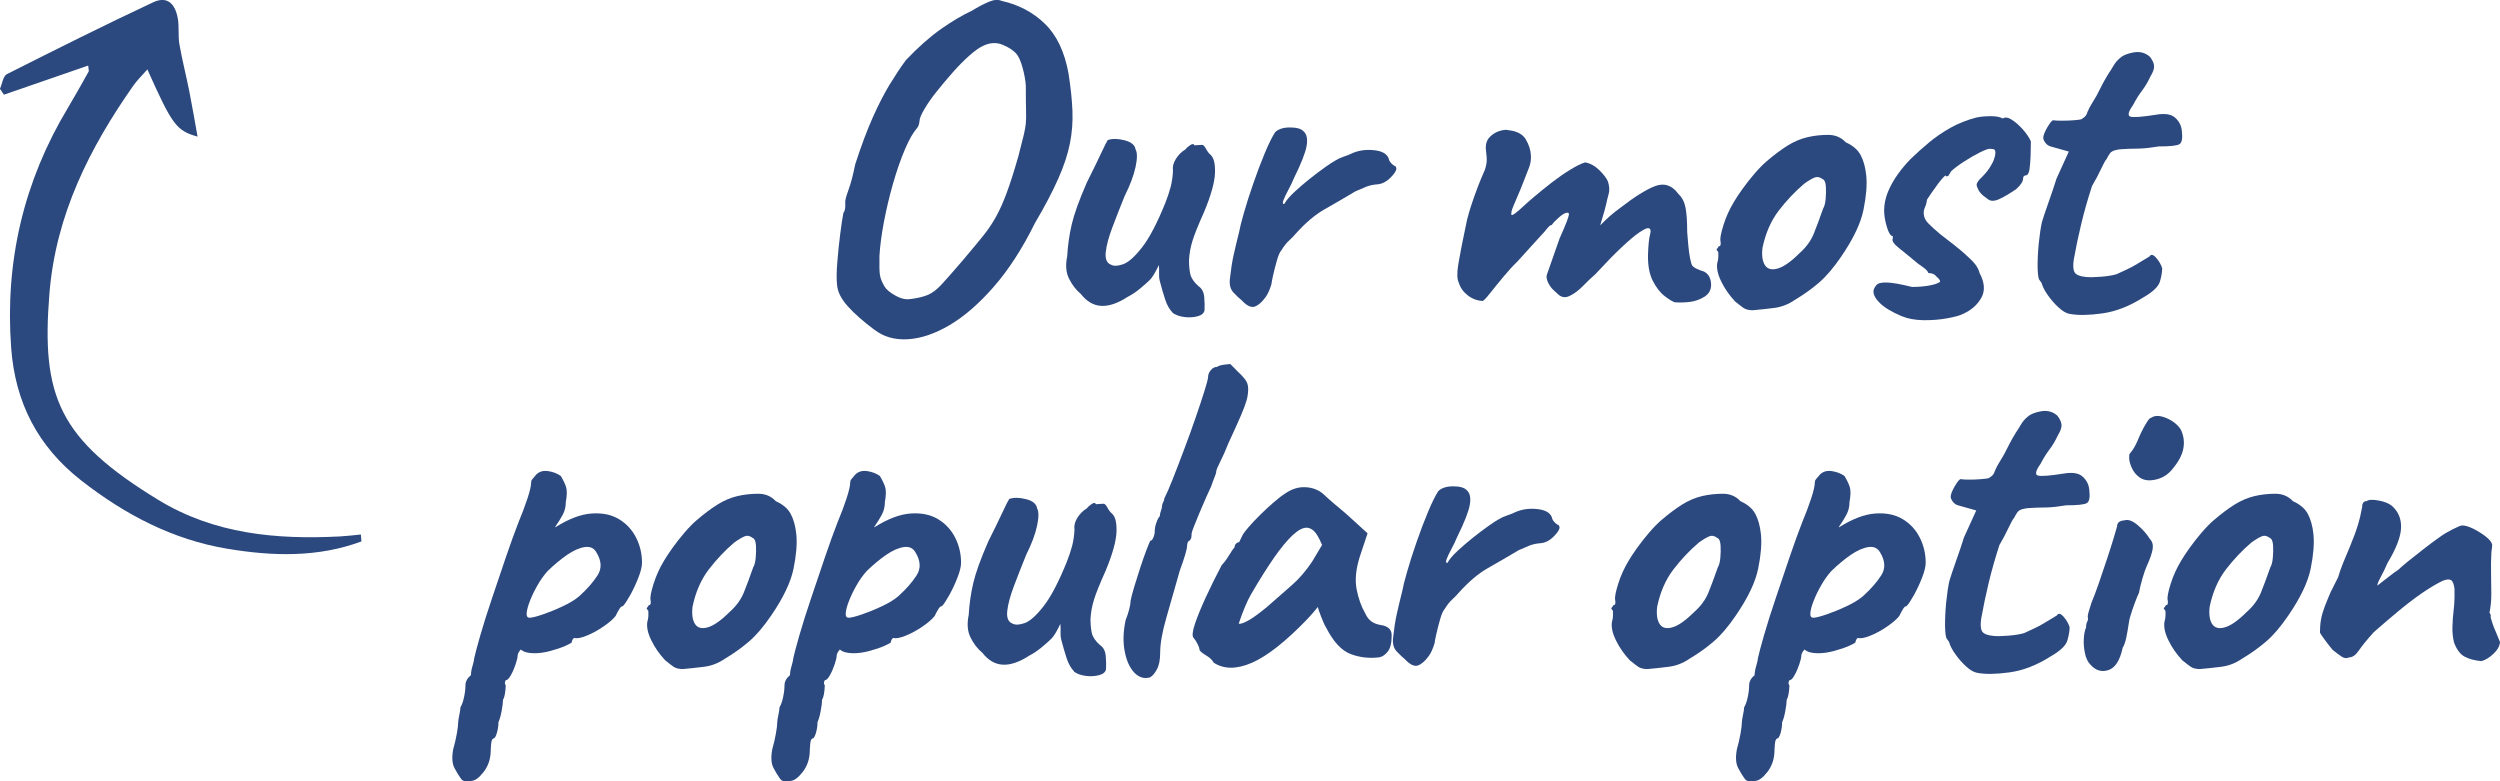 <?xml version="1.0" encoding="UTF-8"?> <svg xmlns="http://www.w3.org/2000/svg" id="Layer_1" viewBox="0 0 400 125"><defs><style>.cls-1{fill:#2c497f;stroke-width:0px;}</style></defs><path class="cls-1" d="m139.91,52.77c-1.8-1.34-3.22-2.6-4.27-3.77-1.05-1.17-1.62-2.3-1.71-3.4-.1-.9-.09-2.11.04-3.66.12-1.54.28-3.06.47-4.55.19-1.49.36-2.61.51-3.36.24-.25.34-.8.29-1.64-.05-.25.12-.91.51-1.98.39-1.07.75-2.45,1.09-4.14.97-2.99,1.91-5.49,2.81-7.5.9-2.02,1.79-3.74,2.66-5.19.88-1.44,1.75-2.76,2.63-3.96,1.99-2.09,3.88-3.76,5.65-5,1.77-1.24,3.42-2.21,4.92-2.91.97-.6,1.87-1.07,2.7-1.42.83-.35,1.51-.4,2.04-.15,2.72.6,5.03,1.82,6.93,3.66,1.9,1.84,3.16,4.5,3.79,7.99.34,2.19.55,4.17.62,5.93.07,1.77-.06,3.51-.4,5.22-.34,1.72-.96,3.6-1.86,5.63-.9,2.04-2.15,4.43-3.76,7.16-1.99,4.03-4.17,7.4-6.53,10.11-2.36,2.71-4.72,4.76-7.07,6.16-2.36,1.39-4.59,2.15-6.71,2.28-2.12.12-3.9-.39-5.36-1.53Zm5.84-4.93c1.12-.15,2.03-.37,2.74-.67.7-.3,1.45-.87,2.22-1.72.78-.85,1.87-2.09,3.28-3.73,1.26-1.49,2.32-2.76,3.17-3.81.85-1.04,1.58-2.11,2.19-3.21.61-1.09,1.19-2.4,1.75-3.92.56-1.52,1.18-3.47,1.86-5.86.39-1.49.67-2.6.84-3.32.17-.72.28-1.33.33-1.83.05-.5.06-1.18.04-2.05-.03-.87-.04-2.2-.04-3.99-.05-.85-.22-1.8-.51-2.87-.29-1.07-.63-1.83-1.02-2.28-.49-.55-1.22-1.02-2.19-1.42-.97-.4-1.99-.35-3.06.15-.58.25-1.31.76-2.19,1.53-.88.77-1.78,1.68-2.7,2.72-.92,1.04-1.8,2.09-2.63,3.13-.83,1.04-1.48,1.99-1.97,2.84-.49.85-.73,1.44-.73,1.79-.05.5-.17.87-.36,1.12-.63.7-1.29,1.84-1.97,3.43-.68,1.59-1.31,3.41-1.9,5.45-.58,2.04-1.07,4.08-1.46,6.12-.39,2.04-.63,3.88-.73,5.52v2.02c0,.55.06,1.03.18,1.46.12.42.33.88.62,1.38.29.5.89,1,1.79,1.49.9.5,1.71.67,2.44.52Z"></path><path class="cls-1" d="m187.61,50.01c-.49-.5-.88-1.18-1.17-2.05-.29-.87-.58-1.88-.88-3.02-.1-.4-.13-.85-.11-1.34.02-.5.01-.9-.04-1.19-.15.35-.38.8-.69,1.34-.32.55-.62.95-.91,1.19-.2.2-.63.59-1.31,1.16-.68.57-1.36,1.03-2.04,1.38-1.6,1.04-3.03,1.53-4.27,1.46-1.24-.07-2.32-.71-3.25-1.9-.78-.65-1.41-1.47-1.9-2.46-.49-.99-.58-2.19-.29-3.58.1-1.74.34-3.44.73-5.11.39-1.67,1.19-3.89,2.41-6.68,1.02-2.04,1.8-3.63,2.33-4.78.53-1.14.88-1.82,1.02-2.02.73-.25,1.63-.24,2.7.04,1.07.27,1.65.76,1.75,1.46.29.5.29,1.43,0,2.8-.29,1.37-.88,2.92-1.75,4.66-.68,1.69-1.33,3.33-1.93,4.93-.61,1.59-.97,2.94-1.09,4.03-.12,1.09.16,1.77.84,2.02.44.25,1.08.22,1.93-.07.85-.3,1.86-1.19,3.03-2.69,1.17-1.49,2.41-3.86,3.72-7.09.39-.99.68-1.88.88-2.65.19-.77.32-1.63.36-2.57-.1-.6.06-1.22.47-1.87.41-.65.91-1.14,1.5-1.49.19-.25.46-.49.8-.71.34-.22.56-.21.66.04l1.17-.07c.19-.05.41.15.66.6.24.45.49.77.73.97.53.45.78,1.42.73,2.91-.05,1.49-.63,3.58-1.75,6.27-.92,2.04-1.54,3.58-1.86,4.63-.32,1.04-.5,2.07-.55,3.06,0,.9.07,1.65.22,2.28.15.62.58,1.26,1.31,1.9.53.35.84.93.91,1.75.07.82.08,1.53.04,2.13-.1.45-.47.76-1.13.93-.66.17-1.36.21-2.12.11-.75-.1-1.37-.32-1.86-.67Z"></path><path class="cls-1" d="m198.77,48.14c-.44-.35-.91-.8-1.42-1.34-.51-.55-.69-1.32-.55-2.31.15-1.39.34-2.62.58-3.69.24-1.07.53-2.3.88-3.69.1-.6.35-1.62.77-3.06.41-1.44.91-3.01,1.5-4.7.58-1.69,1.19-3.3,1.82-4.81.63-1.52,1.19-2.65,1.68-3.4.53-.5,1.32-.75,2.37-.75s1.76.2,2.15.6c.53.45.7,1.23.51,2.35-.2,1.12-.88,2.85-2.04,5.19-.24.6-.55,1.23-.91,1.9-.36.67-.62,1.22-.77,1.64-.15.42-.1.61.15.56.29-.55.83-1.18,1.6-1.9.78-.72,1.6-1.43,2.48-2.13.88-.7,1.7-1.32,2.48-1.87.78-.55,1.31-.9,1.6-1.04.39-.25.84-.46,1.35-.63.51-.17.86-.31,1.06-.41,1.12-.55,2.35-.76,3.68-.63,1.34.12,2.15.56,2.44,1.31.05.4.34.8.88,1.19.19,0,.32.15.36.45,0,.35-.33.85-.98,1.49-.66.65-1.37,1-2.15,1.04-.63.05-1.19.18-1.68.37-.49.2-1.07.45-1.75.75-1.85,1.1-3.51,2.07-5,2.91-1.48.85-3,2.14-4.56,3.88-.34.4-.71.77-1.09,1.12-.39.35-.78.85-1.17,1.49-.24.25-.49.8-.73,1.64-.24.85-.45,1.65-.62,2.43-.17.77-.26,1.23-.26,1.38-.29.95-.61,1.64-.95,2.09-.58.8-1.16,1.29-1.71,1.49-.56.2-1.23-.1-2.01-.9Z"></path><path class="cls-1" d="m267.98,48.37c-.34-.1-.88-.42-1.6-.97-.73-.55-1.37-1.37-1.93-2.46-.56-1.09-.81-2.51-.77-4.25.05-1.49.16-2.55.33-3.17.17-.62.08-.96-.25-1.01-.24-.05-.73.18-1.46.67-.73.5-1.68,1.29-2.84,2.39-1.17,1.09-2.58,2.54-4.23,4.33-.58.5-1.23,1.11-1.93,1.83-.71.72-1.41,1.26-2.12,1.6-.71.35-1.33.27-1.86-.22l-.73-.67c-.34-.3-.63-.7-.88-1.19-.24-.5-.32-.92-.22-1.27l2.04-5.82c.58-1.29.98-2.24,1.2-2.84.22-.6.32-.97.29-1.12-.03-.15-.16-.2-.4-.15-.29.05-.71.31-1.24.78-.54.47-.9.86-1.09,1.16-.2,0-.45.2-.77.6-.32.4-.62.75-.91,1.04-.29.3-.8.86-1.53,1.68-.73.82-1.51,1.68-2.33,2.57-.63.6-1.36,1.39-2.19,2.39-.83,1-1.56,1.89-2.19,2.69-.63.8-1.02,1.19-1.17,1.19-.88-.05-1.67-.35-2.37-.9-.71-.55-1.18-1.22-1.42-2.02-.29-.55-.32-1.55-.07-3.02.24-1.47.7-3.82,1.39-7.05.19-.75.38-1.39.55-1.94.17-.55.35-1.09.55-1.64.19-.55.43-1.17.69-1.87.27-.7.62-1.54,1.06-2.54.24-.7.34-1.36.29-1.98-.05-.62-.1-1.13-.15-1.53,0-.75.23-1.34.69-1.79.46-.45.98-.76,1.57-.93.58-.17,1.05-.21,1.39-.11,1.36.15,2.28.65,2.77,1.49.49.85.75,1.67.8,2.46.05.75-.05,1.42-.29,2.02-.24.6-.44,1.09-.58,1.49l-.8,2.02c-.49,1.15-.84,1.98-1.06,2.5-.22.52-.34.87-.37,1.04-.03.18-.04.34-.04.48.05.15.27.07.66-.22.39-.3.86-.71,1.42-1.23.56-.52,1.08-.98,1.57-1.38.88-.75,1.81-1.5,2.81-2.28,1-.77,1.98-1.46,2.95-2.05.97-.6,1.77-.99,2.41-1.19.83.15,1.59.57,2.3,1.27.7.7,1.15,1.29,1.35,1.79.24.75.28,1.42.11,2.02-.17.6-.3,1.15-.4,1.64-.05.2-.15.57-.29,1.12-.15.55-.37,1.29-.66,2.24.58-.6,1.12-1.11,1.6-1.53.49-.42.97-.81,1.46-1.16,2.43-1.89,4.36-3.1,5.8-3.62,1.43-.52,2.66-.09,3.68,1.31.58.55.96,1.29,1.13,2.24.17.95.25,2.21.25,3.81.05.65.11,1.37.18,2.16.07.8.17,1.49.29,2.09.12.6.23.97.33,1.12.15.2.41.39.8.56.39.18.75.31,1.09.41.68.35,1.06.98,1.13,1.9.07.92-.28,1.63-1.06,2.13-.73.45-1.5.72-2.3.82-.8.1-1.62.12-2.44.07Z"></path><path class="cls-1" d="m280.46,49.64c-.63,0-1.13-.12-1.5-.37-.36-.25-.81-.6-1.35-1.04-.92-.99-1.67-2.06-2.22-3.21-.56-1.14-.77-2.14-.62-2.99.15-.4.19-.97.15-1.72-.24-.25-.32-.41-.22-.49.1-.07.19-.21.29-.41.29,0,.39-.27.29-.82-.1-.4.06-1.26.47-2.57.41-1.32.98-2.57,1.71-3.77.29-.5.73-1.16,1.31-1.98.58-.82,1.23-1.64,1.93-2.46.7-.82,1.35-1.48,1.93-1.98,1.21-1.04,2.35-1.89,3.39-2.54,1.05-.65,2.1-1.09,3.17-1.34,1.07-.25,2.18-.37,3.32-.37s2.08.4,2.81,1.19c1.12.5,1.91,1.17,2.37,2.02.46.85.77,1.94.91,3.28.15,1.49,0,3.32-.44,5.49s-1.63,4.66-3.57,7.5c-1.22,1.79-2.41,3.18-3.57,4.18-1.17,1-2.46,1.92-3.87,2.76-1.02.7-2.11,1.12-3.28,1.27-1.17.15-2.31.27-3.43.37Zm7.44-9.11c1.07-.94,1.83-1.99,2.3-3.13.46-1.14.96-2.49,1.5-4.03.19-.3.33-.8.4-1.49.07-.7.08-1.38.04-2.05-.05-.67-.22-1.06-.51-1.16-.44-.35-.88-.43-1.31-.26-.44.18-1,.51-1.68,1.01-1.46,1.24-2.81,2.68-4.05,4.29-1.24,1.62-2.1,3.6-2.59,5.93-.15,1.24-.01,2.18.4,2.8.41.62,1.09.8,2.04.52.95-.27,2.1-1.08,3.46-2.43Z"></path><path class="cls-1" d="m304.31,50.61c-1.65-.7-2.86-1.43-3.61-2.2-.75-.77-1.06-1.46-.91-2.05.1-.3.27-.57.51-.82s.79-.36,1.64-.34c.85.03,2.18.26,3.98.71.53,0,1.07-.02,1.6-.07.53-.05,1.03-.12,1.5-.22.46-.1.84-.22,1.13-.37.24-.1.32-.24.22-.41-.1-.17-.27-.36-.51-.56-.19-.25-.41-.41-.66-.49-.24-.07-.46-.11-.66-.11-.1-.25-.3-.5-.62-.75-.32-.25-.69-.52-1.13-.82-1.07-.9-2.04-1.69-2.92-2.39-.88-.7-1.22-1.22-1.02-1.57v-.37c-.34,0-.66-.49-.95-1.46s-.44-1.85-.44-2.65c0-.99.21-1.99.62-2.99.41-.99.95-1.94,1.6-2.84s1.32-1.69,2.01-2.39c.92-.9,1.91-1.78,2.95-2.65,1.04-.87,2.19-1.65,3.43-2.35,1.24-.7,2.61-1.24,4.12-1.64.68-.15,1.46-.22,2.33-.22s1.51.12,1.9.37c.39-.25.88-.19,1.46.19.58.37,1.17.88,1.75,1.53.58.65,1.02,1.29,1.31,1.94,0,.6-.01,1.33-.04,2.2-.03.87-.09,1.63-.18,2.28-.1.65-.32.97-.66.97-.24.05-.36.2-.36.45,0,.5-.36,1.07-1.09,1.72-.92.65-1.8,1.17-2.63,1.57-.83.4-1.46.42-1.9.07-.29-.2-.56-.4-.8-.6-.24-.2-.46-.45-.66-.75-.24-.45-.36-.77-.36-.97s.15-.47.44-.82c.68-.65,1.2-1.24,1.57-1.79.36-.55.62-1.03.77-1.46.15-.42.22-.76.22-1.01,0-.3-.06-.48-.18-.56-.12-.07-.38-.11-.77-.11-.24,0-.77.2-1.57.6-.8.4-1.64.88-2.52,1.46-.88.57-1.56,1.08-2.04,1.53-.2.35-.33.57-.4.67-.07.1-.21.15-.4.15,0-.2-.12-.17-.36.07s-.54.6-.88,1.04c-.34.45-.68.92-1.02,1.42-.34.5-.61.9-.8,1.19-.05.45-.16.86-.33,1.23-.17.37-.23.76-.18,1.16.05.5.29.97.73,1.42.44.45,1.07,1.02,1.9,1.72,1.7,1.29,2.98,2.31,3.83,3.06.85.75,1.45,1.34,1.79,1.79.34.45.56.9.66,1.34.83,1.54.92,2.87.29,3.99-.63,1.12-1.6,1.98-2.92,2.57-.49.25-1.34.49-2.55.71-1.22.22-2.49.32-3.83.3-1.34-.03-2.47-.24-3.39-.63Z"></path><path class="cls-1" d="m331.15,50.23c-.54-.1-1.12-.43-1.75-1.01-.63-.57-1.2-1.22-1.71-1.94-.51-.72-.84-1.33-.98-1.83,0-.1-.12-.3-.36-.6-.19-.15-.3-.81-.33-1.98-.02-1.17.04-2.47.18-3.92.15-1.44.32-2.59.51-3.43.24-.8.61-1.88,1.09-3.25.49-1.37.9-2.6,1.24-3.69l1.97-4.33-2.92-.82c-.34-.1-.62-.3-.84-.6-.22-.3-.33-.55-.33-.75,0-.4.22-.97.66-1.72.44-.75.75-1.12.95-1.12.24.05.69.07,1.35.07s1.3-.02,1.93-.07c.63-.05,1.02-.1,1.17-.15.19-.1.39-.24.58-.41.19-.17.34-.43.44-.78.24-.55.46-.97.66-1.27.19-.3.46-.75.8-1.34.34-.65.62-1.19.84-1.64.22-.45.57-1.07,1.06-1.87.24-.35.51-.77.8-1.27.29-.5.66-.92,1.09-1.27.44-.4,1.15-.68,2.15-.86,1-.17,1.86.06,2.59.71.39.5.61.97.66,1.42.05.45-.15,1.02-.58,1.72-.39.85-.84,1.6-1.35,2.28-.51.67-.98,1.43-1.42,2.28-.78,1.09-.92,1.72-.44,1.87.49.15,1.85.05,4.08-.3,1.41-.25,2.43-.1,3.06.45.63.55,1,1.24,1.09,2.09.15,1.19.02,1.92-.36,2.16-.39.25-1.51.37-3.35.37-1.17.2-2.16.31-2.99.34-.83.03-1.43.04-1.82.04-.63.05-1.05.07-1.24.07s-.49.05-.88.15c-.39.1-.67.26-.84.48-.17.22-.35.54-.55.93-.19.2-.49.72-.88,1.57-.39.85-.88,1.77-1.46,2.76-.68,2.09-1.25,4.09-1.71,6.01-.46,1.92-.86,3.82-1.2,5.71-.15.95-.11,1.63.11,2.05.22.42.84.68,1.86.78.53.05,1.31.04,2.33-.04,1.02-.07,1.87-.21,2.55-.41.53-.25,1.09-.51,1.68-.78.58-.27,1.12-.56,1.6-.86.44-.25,1.09-.65,1.97-1.19.24-.4.59-.34,1.06.19.46.52.79,1.08.98,1.68,0,.6-.12,1.31-.36,2.13-.24.82-1.14,1.68-2.7,2.57-2.19,1.39-4.38,2.24-6.56,2.54s-3.91.32-5.18.07Z"></path><path class="cls-1" d="m75.36,124.96c-.2,0-.47.01-.84.04-.36.02-.67-.19-.91-.63-.2-.25-.49-.73-.88-1.46-.39-.72-.46-1.73-.22-3.02.24-.85.44-1.68.58-2.5.15-.82.22-1.43.22-1.83,0-.2.06-.59.18-1.16.12-.57.18-.98.18-1.23.24-.4.44-.95.58-1.64.15-.7.22-1.32.22-1.87,0-.6.29-1.15.88-1.64,0-.4.08-.9.26-1.49.17-.6.26-.99.26-1.19.15-.7.47-1.93.98-3.69.51-1.77,1.14-3.77,1.9-6.01.75-2.24,1.5-4.43,2.22-6.57.73-2.14,1.39-3.96,1.97-5.45.58-1.39,1.07-2.69,1.46-3.88.39-1.19.58-2.04.58-2.54,0-.2.05-.36.15-.48.1-.12.32-.39.66-.78.49-.5,1.13-.68,1.93-.56.8.12,1.47.39,2.01.78.39.65.67,1.23.84,1.75.17.52.16,1.33-.04,2.43,0,.75-.17,1.43-.51,2.05-.34.62-.65,1.12-.91,1.49-.27.37-.35.54-.26.48,2.14-1.34,4.07-2.08,5.8-2.2,1.73-.12,3.18.18,4.38.9,1.19.72,2.1,1.7,2.74,2.95.63,1.24.95,2.59.95,4.03,0,.6-.19,1.39-.58,2.39-.39,1-.83,1.93-1.31,2.8-.49.87-.88,1.46-1.17,1.75-.19,0-.39.16-.58.49-.2.32-.39.68-.58,1.08-.39.5-1.03,1.06-1.93,1.68-.9.62-1.81,1.12-2.74,1.49-.92.37-1.58.48-1.97.34-.24.2-.36.42-.36.67,0,.1-.34.3-1.02.6-.68.3-1.48.57-2.41.82-.92.25-1.78.37-2.55.37-1.02,0-1.75-.2-2.19-.6-.1.1-.21.25-.33.45-.12.2-.18.37-.18.52,0,.3-.11.77-.33,1.42-.22.65-.47,1.23-.77,1.75-.29.52-.56.78-.8.78-.19.3-.19.57,0,.82-.05,1.14-.19,1.91-.44,2.31,0,.4-.07.99-.22,1.79-.15.8-.32,1.39-.51,1.79,0,.6-.09,1.18-.26,1.75-.17.57-.35.86-.55.86-.19.05-.32.36-.36.93-.05.57-.07.98-.07,1.23-.05,1.24-.44,2.32-1.17,3.25-.73.92-1.39,1.38-1.97,1.38Zm9.34-26.12c.39,0,1.09-.17,2.12-.52,1.02-.35,2.09-.78,3.21-1.31,1.12-.52,1.99-1.06,2.63-1.6,1.26-1.14,2.25-2.26,2.95-3.36.7-1.09.64-2.31-.18-3.66-.39-.7-1.01-.98-1.86-.86-.85.12-1.79.54-2.81,1.23-1.02.7-2.07,1.57-3.14,2.61-.58.65-1.12,1.39-1.6,2.24-.49.85-.89,1.67-1.2,2.46-.32.8-.5,1.46-.55,1.98-.05.52.1.78.44.78Z"></path><path class="cls-1" d="m109.27,107.05c-.63,0-1.13-.12-1.5-.37-.36-.25-.81-.6-1.35-1.04-.92-.99-1.67-2.06-2.22-3.21-.56-1.14-.77-2.14-.62-2.99.15-.4.19-.97.15-1.72-.24-.25-.32-.41-.22-.48.1-.07.19-.21.29-.41.29,0,.39-.27.29-.82-.1-.4.06-1.26.47-2.57.41-1.32.98-2.57,1.71-3.77.29-.5.73-1.16,1.31-1.98.58-.82,1.23-1.64,1.93-2.46.7-.82,1.35-1.48,1.93-1.98,1.21-1.04,2.35-1.89,3.39-2.54,1.04-.65,2.1-1.09,3.17-1.34,1.07-.25,2.18-.37,3.32-.37s2.08.4,2.81,1.19c1.12.5,1.91,1.17,2.37,2.01.46.85.77,1.94.91,3.28.15,1.49,0,3.32-.44,5.49-.44,2.16-1.63,4.66-3.57,7.5-1.22,1.79-2.41,3.19-3.57,4.18-1.17,1-2.46,1.92-3.87,2.76-1.02.7-2.12,1.12-3.28,1.27-1.17.15-2.31.27-3.43.37Zm7.44-9.11c1.07-.94,1.83-1.99,2.3-3.13.46-1.14.96-2.49,1.5-4.03.19-.3.33-.8.4-1.49.07-.7.08-1.38.04-2.05-.05-.67-.22-1.06-.51-1.16-.44-.35-.88-.44-1.31-.26-.44.18-1,.51-1.68,1.01-1.46,1.24-2.81,2.68-4.05,4.29-1.24,1.62-2.1,3.6-2.59,5.93-.15,1.24-.01,2.18.4,2.8.41.62,1.09.8,2.04.52.95-.27,2.1-1.08,3.46-2.43Z"></path><path class="cls-1" d="m126.41,124.96c-.2,0-.47.01-.84.04-.36.02-.67-.19-.91-.63-.2-.25-.49-.73-.88-1.46-.39-.72-.46-1.73-.22-3.02.24-.85.44-1.68.58-2.5.15-.82.22-1.43.22-1.83,0-.2.06-.59.18-1.16.12-.57.18-.98.18-1.23.24-.4.44-.95.58-1.64.15-.7.22-1.32.22-1.87,0-.6.29-1.15.88-1.64,0-.4.08-.9.26-1.49.17-.6.26-.99.26-1.19.15-.7.47-1.93.98-3.69.51-1.77,1.14-3.77,1.9-6.01.75-2.24,1.5-4.43,2.22-6.57.73-2.14,1.39-3.96,1.97-5.45.58-1.39,1.07-2.69,1.46-3.88.39-1.19.58-2.04.58-2.54,0-.2.05-.36.15-.48.1-.12.32-.39.66-.78.49-.5,1.13-.68,1.93-.56.8.12,1.47.39,2.01.78.39.65.67,1.23.84,1.75.17.52.16,1.33-.04,2.43,0,.75-.17,1.43-.51,2.05-.34.62-.65,1.12-.91,1.49-.27.37-.35.54-.26.48,2.14-1.34,4.07-2.08,5.8-2.2,1.73-.12,3.18.18,4.38.9,1.19.72,2.1,1.7,2.74,2.95.63,1.24.95,2.59.95,4.03,0,.6-.19,1.39-.58,2.39-.39,1-.83,1.93-1.31,2.8-.49.87-.88,1.46-1.17,1.75-.19,0-.39.16-.58.49-.2.32-.39.68-.58,1.08-.39.5-1.03,1.06-1.93,1.68-.9.62-1.81,1.12-2.74,1.49-.92.37-1.58.48-1.97.34-.24.2-.36.42-.36.67,0,.1-.34.3-1.02.6-.68.3-1.48.57-2.41.82-.92.25-1.78.37-2.55.37-1.02,0-1.75-.2-2.19-.6-.1.1-.21.25-.33.45-.12.2-.18.37-.18.52,0,.3-.11.77-.33,1.42-.22.65-.47,1.23-.77,1.75-.29.52-.56.78-.8.78-.19.3-.19.57,0,.82-.05,1.14-.19,1.91-.44,2.31,0,.4-.07.99-.22,1.79-.15.8-.32,1.39-.51,1.79,0,.6-.09,1.18-.26,1.75-.17.57-.35.86-.55.86-.19.05-.32.36-.36.93-.05.57-.07.98-.07,1.23-.05,1.24-.44,2.32-1.17,3.25-.73.92-1.39,1.38-1.97,1.38Zm9.34-26.12c.39,0,1.09-.17,2.12-.52,1.02-.35,2.09-.78,3.21-1.31,1.12-.52,1.99-1.06,2.63-1.6,1.26-1.14,2.25-2.26,2.95-3.36.7-1.09.64-2.31-.18-3.66-.39-.7-1.01-.98-1.86-.86-.85.12-1.79.54-2.81,1.23-1.02.7-2.07,1.57-3.14,2.61-.58.65-1.12,1.39-1.6,2.24-.49.85-.89,1.67-1.2,2.46-.32.8-.5,1.46-.55,1.98-.05.52.1.78.44.78Z"></path><path class="cls-1" d="m171.85,107.42c-.49-.5-.88-1.18-1.17-2.05-.29-.87-.58-1.88-.88-3.02-.1-.4-.13-.85-.11-1.34.02-.5.01-.9-.04-1.19-.15.35-.38.8-.69,1.34-.32.55-.62.95-.91,1.19-.2.2-.63.59-1.31,1.16-.68.57-1.36,1.03-2.04,1.38-1.6,1.04-3.03,1.53-4.27,1.46-1.24-.08-2.32-.71-3.25-1.9-.78-.65-1.41-1.47-1.9-2.46-.49-.99-.58-2.19-.29-3.58.1-1.74.34-3.44.73-5.11.39-1.67,1.19-3.89,2.41-6.68,1.02-2.04,1.8-3.63,2.33-4.78.53-1.14.88-1.82,1.02-2.01.73-.25,1.63-.24,2.7.04,1.07.27,1.65.76,1.75,1.46.29.5.29,1.43,0,2.8-.29,1.37-.88,2.92-1.75,4.66-.68,1.69-1.33,3.33-1.93,4.93-.61,1.59-.97,2.94-1.09,4.03-.12,1.1.16,1.77.84,2.02.44.25,1.08.22,1.93-.07.85-.3,1.86-1.19,3.03-2.69,1.17-1.49,2.41-3.86,3.72-7.09.39-.99.68-1.88.88-2.65.19-.77.32-1.63.36-2.57-.1-.6.06-1.22.47-1.87.41-.65.91-1.14,1.5-1.49.19-.25.46-.48.8-.71.34-.22.56-.21.66.04l1.17-.07c.19-.05.41.15.66.6.24.45.49.77.73.97.53.45.78,1.42.73,2.91-.05,1.49-.63,3.58-1.75,6.27-.92,2.04-1.54,3.58-1.86,4.63-.32,1.04-.5,2.07-.55,3.06,0,.9.07,1.65.22,2.28.15.62.58,1.26,1.31,1.9.53.35.84.93.91,1.75.07.82.08,1.53.04,2.13-.1.45-.47.76-1.13.93-.66.17-1.36.21-2.12.11-.75-.1-1.37-.32-1.86-.67Z"></path><path class="cls-1" d="m183.96,108.39c-.92.25-1.75-.01-2.48-.78s-1.24-1.9-1.53-3.4-.24-3.16.15-5c.24-.6.44-1.18.58-1.75.15-.57.22-1.03.22-1.38.1-.5.29-1.23.58-2.2.29-.97.61-1.98.95-3.02.34-1.04.67-1.98.98-2.8.32-.82.52-1.33.62-1.53.19,0,.36-.17.51-.52.15-.35.22-.7.22-1.04,0-.4.08-.85.26-1.34.17-.5.35-.85.55-1.04,0-.25.06-.53.18-.86.12-.32.18-.58.18-.78s.06-.4.18-.6c.12-.2.18-.4.18-.6.34-.65.79-1.68,1.35-3.1.56-1.42,1.17-3,1.82-4.74.66-1.74,1.28-3.46,1.86-5.15.58-1.69,1.06-3.12,1.42-4.29.36-1.17.55-1.88.55-2.13,0-.4.15-.77.44-1.12.29-.35.63-.52,1.02-.52.15-.15.49-.26,1.02-.34.53-.07.9-.11,1.09-.11.39.4.78.8,1.17,1.19.39.35.77.75,1.13,1.19s.55.97.55,1.57c0,.65-.09,1.27-.26,1.87-.17.6-.47,1.41-.91,2.43-.44,1.02-1.12,2.53-2.04,4.52-.39,1-.8,1.93-1.24,2.8-.44.87-.66,1.41-.66,1.6s-.09.5-.26.9c-.17.4-.35.9-.55,1.49-.2.4-.46.98-.8,1.75-.34.77-.69,1.59-1.06,2.46-.36.87-.67,1.62-.91,2.24-.24.62-.36.98-.36,1.08,0,.2-.01.4-.04.6-.03.2-.13.4-.33.6-.19,0-.32.27-.36.82,0,.5-.39,1.82-1.17,3.96-.78,2.74-1.5,5.25-2.15,7.54-.66,2.29-.98,4.13-.98,5.52,0,1.19-.18,2.12-.55,2.76-.36.65-.74,1.07-1.13,1.27Z"></path><path class="cls-1" d="m194.17,106c-.19-.4-.62-.8-1.28-1.19-.66-.4-.98-.7-.98-.9s-.11-.51-.33-.93c-.22-.42-.43-.73-.62-.93-.24-.3-.17-1.03.22-2.2.39-1.17.97-2.6,1.75-4.29.78-1.69,1.63-3.41,2.55-5.15.39-.4.78-.92,1.17-1.57.39-.65.68-1.07.88-1.27,0-.2.07-.39.22-.56.15-.17.32-.26.51-.26l.58-1.19c.1-.2.4-.6.91-1.19.51-.6,1.13-1.26,1.86-1.98.73-.72,1.47-1.41,2.22-2.05.75-.65,1.37-1.12,1.86-1.42,1.02-.7,2.08-1.02,3.17-.97,1.09.05,2.03.4,2.81,1.04.15.15.47.45.98.9.51.45,1.09.95,1.75,1.49.66.55,1.23,1.04,1.71,1.49l2.7,2.46-1.24,3.73c-.63,1.99-.8,3.73-.51,5.22.29,1.49.75,2.79,1.39,3.88.24.55.57.97.98,1.27.41.3.96.5,1.64.6.39.05.75.2,1.09.45.34.25.51.65.51,1.19,0,1.19-.21,2.05-.62,2.57-.41.52-.86.83-1.35.93-1.6.2-3.14.03-4.59-.52-1.46-.55-2.77-1.96-3.94-4.25-.2-.3-.45-.86-.77-1.68-.32-.82-.5-1.35-.55-1.6-.19.25-.45.56-.77.93-.32.37-.62.71-.91,1.01-3.45,3.58-6.41,5.91-8.86,6.98-2.46,1.07-4.51,1.06-6.16-.04Zm5.62-6.75c.73-.42,1.7-1.13,2.92-2.13,1.65-1.44,3.01-2.64,4.08-3.58,1.07-.94,2.12-2.16,3.14-3.66l1.6-2.69c-.49-1.14-.92-1.89-1.31-2.24-.39-.35-.78-.52-1.17-.52-.63,0-1.39.41-2.26,1.23s-1.86,2.01-2.95,3.58c-1.09,1.57-2.32,3.52-3.68,5.86-.63,1.1-1.29,2.66-1.97,4.7.34.05.88-.14,1.6-.56Z"></path><path class="cls-1" d="m224.88,105.56c-.44-.35-.91-.8-1.42-1.34-.51-.55-.69-1.32-.55-2.31.15-1.39.34-2.62.58-3.69.24-1.07.53-2.3.88-3.69.1-.6.35-1.62.77-3.06.41-1.44.91-3.01,1.5-4.7.58-1.69,1.19-3.3,1.82-4.81.63-1.52,1.19-2.65,1.68-3.4.53-.5,1.32-.75,2.37-.75s1.76.2,2.15.6c.53.45.7,1.23.51,2.35-.2,1.12-.88,2.85-2.04,5.19-.24.6-.55,1.23-.91,1.9-.36.67-.62,1.22-.77,1.64-.15.42-.1.61.15.56.29-.55.83-1.18,1.6-1.9.78-.72,1.6-1.43,2.48-2.13.88-.7,1.7-1.32,2.48-1.87.78-.55,1.31-.9,1.6-1.04.39-.25.84-.46,1.35-.63.51-.17.86-.31,1.06-.41,1.12-.55,2.35-.76,3.68-.63,1.34.12,2.15.56,2.44,1.31.05.4.34.8.88,1.19.19,0,.32.15.36.45,0,.35-.33.85-.98,1.49-.66.65-1.37,1-2.15,1.04-.63.05-1.19.18-1.68.37-.49.2-1.07.45-1.75.75-1.85,1.1-3.51,2.07-5,2.91-1.48.85-3,2.14-4.56,3.88-.34.4-.71.77-1.09,1.12-.39.35-.78.85-1.17,1.49-.24.25-.49.8-.73,1.64-.24.85-.45,1.65-.62,2.43-.17.77-.26,1.23-.26,1.38-.29.95-.61,1.64-.95,2.09-.58.8-1.16,1.29-1.71,1.49-.56.2-1.23-.1-2.01-.9Z"></path><path class="cls-1" d="m263.61,107.05c-.63,0-1.13-.12-1.5-.37-.36-.25-.81-.6-1.35-1.04-.92-.99-1.67-2.06-2.22-3.21-.56-1.14-.77-2.14-.62-2.99.15-.4.19-.97.15-1.72-.24-.25-.32-.41-.22-.48.1-.07.19-.21.29-.41.29,0,.39-.27.29-.82-.1-.4.06-1.26.47-2.57.41-1.32.98-2.57,1.71-3.77.29-.5.73-1.16,1.31-1.98.58-.82,1.23-1.64,1.93-2.46.7-.82,1.35-1.48,1.93-1.98,1.21-1.04,2.35-1.89,3.39-2.54,1.05-.65,2.1-1.09,3.17-1.34,1.07-.25,2.18-.37,3.32-.37s2.08.4,2.81,1.19c1.12.5,1.91,1.17,2.37,2.01.46.85.77,1.94.91,3.28.15,1.49,0,3.32-.44,5.49s-1.63,4.66-3.57,7.5c-1.22,1.79-2.41,3.19-3.57,4.18-1.17,1-2.46,1.92-3.87,2.76-1.02.7-2.11,1.12-3.28,1.27-1.17.15-2.31.27-3.43.37Zm7.44-9.11c1.07-.94,1.83-1.99,2.3-3.13.46-1.14.96-2.49,1.5-4.03.19-.3.33-.8.4-1.49.07-.7.08-1.38.04-2.05-.05-.67-.22-1.06-.51-1.16-.44-.35-.88-.44-1.31-.26-.44.18-1,.51-1.68,1.01-1.46,1.24-2.81,2.68-4.05,4.29-1.24,1.62-2.1,3.6-2.59,5.93-.15,1.24-.01,2.18.4,2.8.41.62,1.09.8,2.04.52.95-.27,2.1-1.08,3.46-2.43Z"></path><path class="cls-1" d="m280.75,124.96c-.19,0-.47.01-.84.04-.36.02-.67-.19-.91-.63-.19-.25-.49-.73-.88-1.46-.39-.72-.46-1.73-.22-3.02.24-.85.44-1.68.58-2.5.15-.82.22-1.43.22-1.83,0-.2.06-.59.18-1.16.12-.57.18-.98.18-1.23.24-.4.44-.95.58-1.64.15-.7.22-1.32.22-1.87,0-.6.29-1.15.88-1.64,0-.4.08-.9.26-1.49.17-.6.26-.99.26-1.19.15-.7.47-1.93.98-3.69.51-1.77,1.14-3.77,1.9-6.01.75-2.24,1.5-4.43,2.22-6.57.73-2.14,1.39-3.96,1.97-5.45.58-1.39,1.07-2.69,1.46-3.88.39-1.19.58-2.04.58-2.54,0-.2.05-.36.15-.48.1-.12.32-.39.66-.78.49-.5,1.13-.68,1.93-.56.8.12,1.47.39,2.01.78.39.65.67,1.23.84,1.75.17.52.16,1.33-.04,2.43,0,.75-.17,1.43-.51,2.05-.34.62-.64,1.12-.91,1.49-.27.37-.35.54-.25.48,2.14-1.34,4.07-2.08,5.8-2.2,1.73-.12,3.18.18,4.38.9,1.19.72,2.1,1.7,2.73,2.95.63,1.24.95,2.59.95,4.03,0,.6-.19,1.39-.58,2.39-.39,1-.83,1.93-1.31,2.8-.49.87-.88,1.46-1.17,1.75-.2,0-.39.16-.58.49-.19.32-.39.68-.58,1.08-.39.5-1.03,1.06-1.93,1.68-.9.62-1.81,1.12-2.74,1.49-.92.37-1.58.48-1.97.34-.24.2-.36.42-.36.67,0,.1-.34.3-1.02.6-.68.3-1.48.57-2.41.82-.92.25-1.78.37-2.55.37-1.02,0-1.75-.2-2.19-.6-.1.1-.21.25-.33.45-.12.2-.18.37-.18.52,0,.3-.11.77-.33,1.42-.22.65-.47,1.23-.77,1.75-.29.52-.56.78-.8.78-.2.3-.2.57,0,.82-.05,1.14-.2,1.91-.44,2.31,0,.4-.07.99-.22,1.79-.15.8-.32,1.39-.51,1.79,0,.6-.09,1.18-.25,1.75-.17.57-.35.86-.55.86-.19.05-.32.36-.36.93-.05.57-.07.98-.07,1.23-.05,1.24-.44,2.32-1.17,3.25-.73.92-1.39,1.38-1.97,1.38Zm9.34-26.12c.39,0,1.09-.17,2.12-.52,1.02-.35,2.09-.78,3.21-1.31,1.12-.52,1.99-1.06,2.63-1.6,1.26-1.14,2.25-2.26,2.95-3.36.7-1.09.64-2.31-.18-3.66-.39-.7-1.01-.98-1.86-.86-.85.12-1.79.54-2.81,1.23-1.02.7-2.07,1.57-3.14,2.61-.58.65-1.12,1.39-1.6,2.24-.49.85-.89,1.67-1.2,2.46-.32.8-.5,1.46-.55,1.98-.05.52.1.78.44.78Z"></path><path class="cls-1" d="m316.34,107.65c-.54-.1-1.12-.43-1.75-1.01-.63-.57-1.2-1.22-1.71-1.94-.51-.72-.84-1.33-.98-1.83,0-.1-.12-.3-.36-.6-.19-.15-.3-.81-.33-1.98-.02-1.17.04-2.47.18-3.92.15-1.44.32-2.59.51-3.43.24-.79.61-1.88,1.09-3.25.49-1.37.9-2.6,1.24-3.69l1.97-4.33-2.92-.82c-.34-.1-.62-.3-.84-.6-.22-.3-.33-.55-.33-.75,0-.4.22-.97.66-1.72.44-.75.75-1.12.95-1.12.24.05.69.08,1.35.08s1.3-.02,1.93-.08c.63-.05,1.02-.1,1.17-.15.19-.1.39-.24.58-.41.19-.17.34-.44.44-.78.24-.55.46-.97.66-1.27.19-.3.46-.75.8-1.34.34-.65.62-1.19.84-1.64.22-.45.57-1.07,1.06-1.87.24-.35.51-.77.8-1.27.29-.5.66-.92,1.09-1.27.44-.4,1.15-.68,2.15-.86,1-.17,1.86.06,2.59.71.39.5.61.97.66,1.42.05.45-.15,1.02-.58,1.72-.39.85-.84,1.61-1.35,2.28-.51.67-.98,1.43-1.42,2.28-.78,1.09-.92,1.72-.44,1.87.49.15,1.85.05,4.08-.3,1.41-.25,2.43-.1,3.06.45.63.55,1,1.24,1.09,2.09.15,1.19.02,1.92-.36,2.16-.39.25-1.51.37-3.35.37-1.17.2-2.16.31-2.99.34-.83.03-1.43.04-1.82.04-.63.05-1.05.07-1.24.07s-.49.05-.88.15c-.39.1-.67.26-.84.49-.17.22-.35.54-.55.93-.19.2-.49.72-.88,1.57-.39.85-.88,1.77-1.46,2.76-.68,2.09-1.25,4.09-1.71,6.01-.46,1.92-.86,3.82-1.2,5.71-.15.95-.11,1.63.11,2.05.22.42.84.68,1.86.78.53.05,1.31.04,2.33-.04s1.87-.21,2.55-.41c.53-.25,1.09-.51,1.68-.78.58-.27,1.12-.56,1.6-.86.44-.25,1.09-.65,1.97-1.19.24-.4.59-.34,1.06.19.46.52.79,1.08.98,1.68,0,.6-.12,1.31-.36,2.13-.24.82-1.14,1.68-2.7,2.57-2.19,1.39-4.38,2.24-6.56,2.54s-3.91.32-5.18.07Z"></path><path class="cls-1" d="m334.43,106.3c-.39-.4-.67-.99-.84-1.79-.17-.8-.23-1.58-.18-2.35.05-.77.17-1.35.36-1.75,0-.4.06-.71.18-.93.12-.22.16-.43.11-.63-.05-.2,0-.55.15-1.04.15-.5.29-.97.44-1.42.34-.8.73-1.83,1.17-3.1.44-1.27.88-2.56,1.31-3.88.44-1.32.8-2.46,1.09-3.43.29-.97.46-1.55.51-1.75,0-.6.39-.92,1.17-.97.58-.2,1.29.05,2.12.75.83.7,1.48,1.44,1.97,2.24.39.4.53.92.44,1.57-.1.65-.41,1.57-.95,2.76-.19.4-.43,1.06-.69,1.98-.27.92-.45,1.68-.55,2.28-.19.4-.43.96-.69,1.68-.27.72-.5,1.41-.69,2.05-.1.25-.2.71-.29,1.38-.1.67-.22,1.36-.36,2.05-.15.7-.34,1.24-.58,1.64-.44,2.04-1.2,3.23-2.3,3.58-1.09.35-2.06.05-2.88-.9Zm7.88-29.93c-.54-.4-.94-.88-1.2-1.46-.27-.57-.41-1.08-.44-1.53-.02-.45.01-.72.11-.82.49-.55.91-1.27,1.28-2.16.36-.9.77-1.72,1.2-2.46.1-.15.23-.36.4-.63.17-.27.35-.43.55-.48.58-.4,1.4-.37,2.44.07,1.04.45,1.81,1.07,2.3,1.87.44.95.57,1.92.4,2.91-.17,1-.69,2.04-1.57,3.13-.73,1-1.65,1.63-2.77,1.9-1.12.27-2.02.16-2.7-.34Z"></path><path class="cls-1" d="m352.01,107.05c-.63,0-1.13-.12-1.5-.37-.36-.25-.81-.6-1.35-1.04-.92-.99-1.67-2.06-2.22-3.21-.56-1.14-.77-2.14-.62-2.99.15-.4.19-.97.15-1.72-.24-.25-.32-.41-.22-.48.1-.07.19-.21.29-.41.29,0,.39-.27.29-.82-.1-.4.06-1.26.47-2.57.41-1.32.98-2.57,1.71-3.77.29-.5.73-1.16,1.31-1.98.58-.82,1.23-1.64,1.93-2.46.7-.82,1.35-1.48,1.93-1.98,1.21-1.04,2.35-1.89,3.39-2.54,1.05-.65,2.1-1.09,3.17-1.34,1.07-.25,2.18-.37,3.32-.37s2.08.4,2.81,1.19c1.12.5,1.91,1.17,2.37,2.01.46.85.77,1.94.91,3.28.15,1.49,0,3.32-.44,5.49s-1.63,4.66-3.57,7.5c-1.22,1.79-2.41,3.19-3.57,4.18-1.17,1-2.46,1.92-3.87,2.76-1.02.7-2.11,1.12-3.28,1.27-1.17.15-2.31.27-3.43.37Zm7.44-9.11c1.07-.94,1.83-1.99,2.3-3.13.46-1.14.96-2.49,1.5-4.03.19-.3.33-.8.4-1.49.07-.7.08-1.38.04-2.05-.05-.67-.22-1.06-.51-1.16-.44-.35-.88-.44-1.31-.26-.44.18-1,.51-1.68,1.01-1.46,1.24-2.81,2.68-4.05,4.29-1.24,1.62-2.1,3.6-2.59,5.93-.15,1.24-.01,2.18.4,2.8.41.62,1.09.8,2.04.52.95-.27,2.1-1.08,3.46-2.43Z"></path><path class="cls-1" d="m397.01,105.78c-1.07-.1-1.96-.34-2.66-.71-.71-.37-1.28-1.13-1.71-2.28-.19-.8-.28-1.63-.25-2.5.02-.87.08-1.72.18-2.54.1-.82.15-1.53.15-2.13v-1.42c-.1-.75-.28-1.21-.55-1.38-.27-.17-.72-.14-1.35.11-1.02.5-2.13,1.16-3.32,1.98-1.19.82-2.43,1.77-3.72,2.84-1.29,1.07-2.61,2.2-3.98,3.4-1.07,1.19-1.86,2.16-2.37,2.91-.51.75-1.03,1.12-1.57,1.12-.39.2-.8.15-1.24-.15-.44-.3-.9-.65-1.39-1.04-.34-.4-.74-.91-1.2-1.53-.46-.62-.74-1.03-.84-1.23,0-.8.06-1.52.18-2.16.12-.65.32-1.32.58-2.01.27-.7.59-1.49.98-2.39.19-.35.38-.71.55-1.08.17-.37.38-.78.62-1.23.19-.7.47-1.49.84-2.39.36-.9.72-1.74,1.06-2.54.53-1.29.95-2.41,1.24-3.36.29-.94.53-1.96.73-3.06-.05-.1-.03-.25.07-.45.1-.2.24-.32.44-.37h.15c.34-.25.98-.29,1.93-.11.95.17,1.67.46,2.15.86,1.02.9,1.51,2.07,1.46,3.51-.05,1.44-.78,3.33-2.19,5.67-.34.8-.69,1.53-1.06,2.2s-.55,1.13-.55,1.38c.78-.6,1.43-1.11,1.97-1.53.53-.42,1-.76,1.39-1.01.24-.25.78-.71,1.6-1.38.83-.67,1.73-1.38,2.7-2.13.97-.75,1.75-1.32,2.33-1.72.53-.4,1.21-.81,2.04-1.23.83-.42,1.34-.63,1.53-.63.49,0,1.08.18,1.79.52.7.35,1.36.76,1.97,1.23.61.47.96.91,1.06,1.31,0,.2-.02.46-.07.78-.05.32-.07.61-.07.86-.05.8-.06,1.75-.04,2.87.02,1.12.04,2.24.04,3.36s-.1,2.13-.29,3.02c.1.15.17.3.22.45-.05.05-.05.2,0,.45.1.35.21.7.33,1.04.12.35.28.74.47,1.16.19.42.41.96.66,1.6-.05.65-.4,1.28-1.06,1.9-.66.62-1.3,1.01-1.93,1.16Z"></path><path class="cls-1" d="m57.82,86.63c-7,2.6-14.25,2.37-21.45,1.17-8.7-1.45-16.35-5.44-23.37-10.92-6.93-5.42-10.58-12.45-11.22-21.28-1-13.78,2-26.55,9.07-38.32,1.15-1.92,2.24-3.88,3.33-5.83.07-.12-.02-.34-.07-.96-4.54,1.57-9.01,3.12-13.48,4.66-.21-.31-.42-.63-.64-.94.36-.8.5-2.03,1.1-2.34C8.85,7.95,16.63,4.06,24.5.37c2.12-1,3.48.04,3.94,2.53.25,1.35.03,2.79.26,4.15.44,2.54,1.09,5.04,1.59,7.57.46,2.31.85,4.63,1.32,7.24-3.41-.96-4.04-1.85-8.03-10.75-.84.96-1.63,1.71-2.24,2.58-7.02,10.01-12.41,20.67-13.43,33.26-1.34,16.46,1.5,23.32,17.43,33.04,8.95,5.46,18.88,6.36,29.03,5.84,1.13-.06,2.25-.2,3.37-.31l.09,1.1Z"></path></svg> 